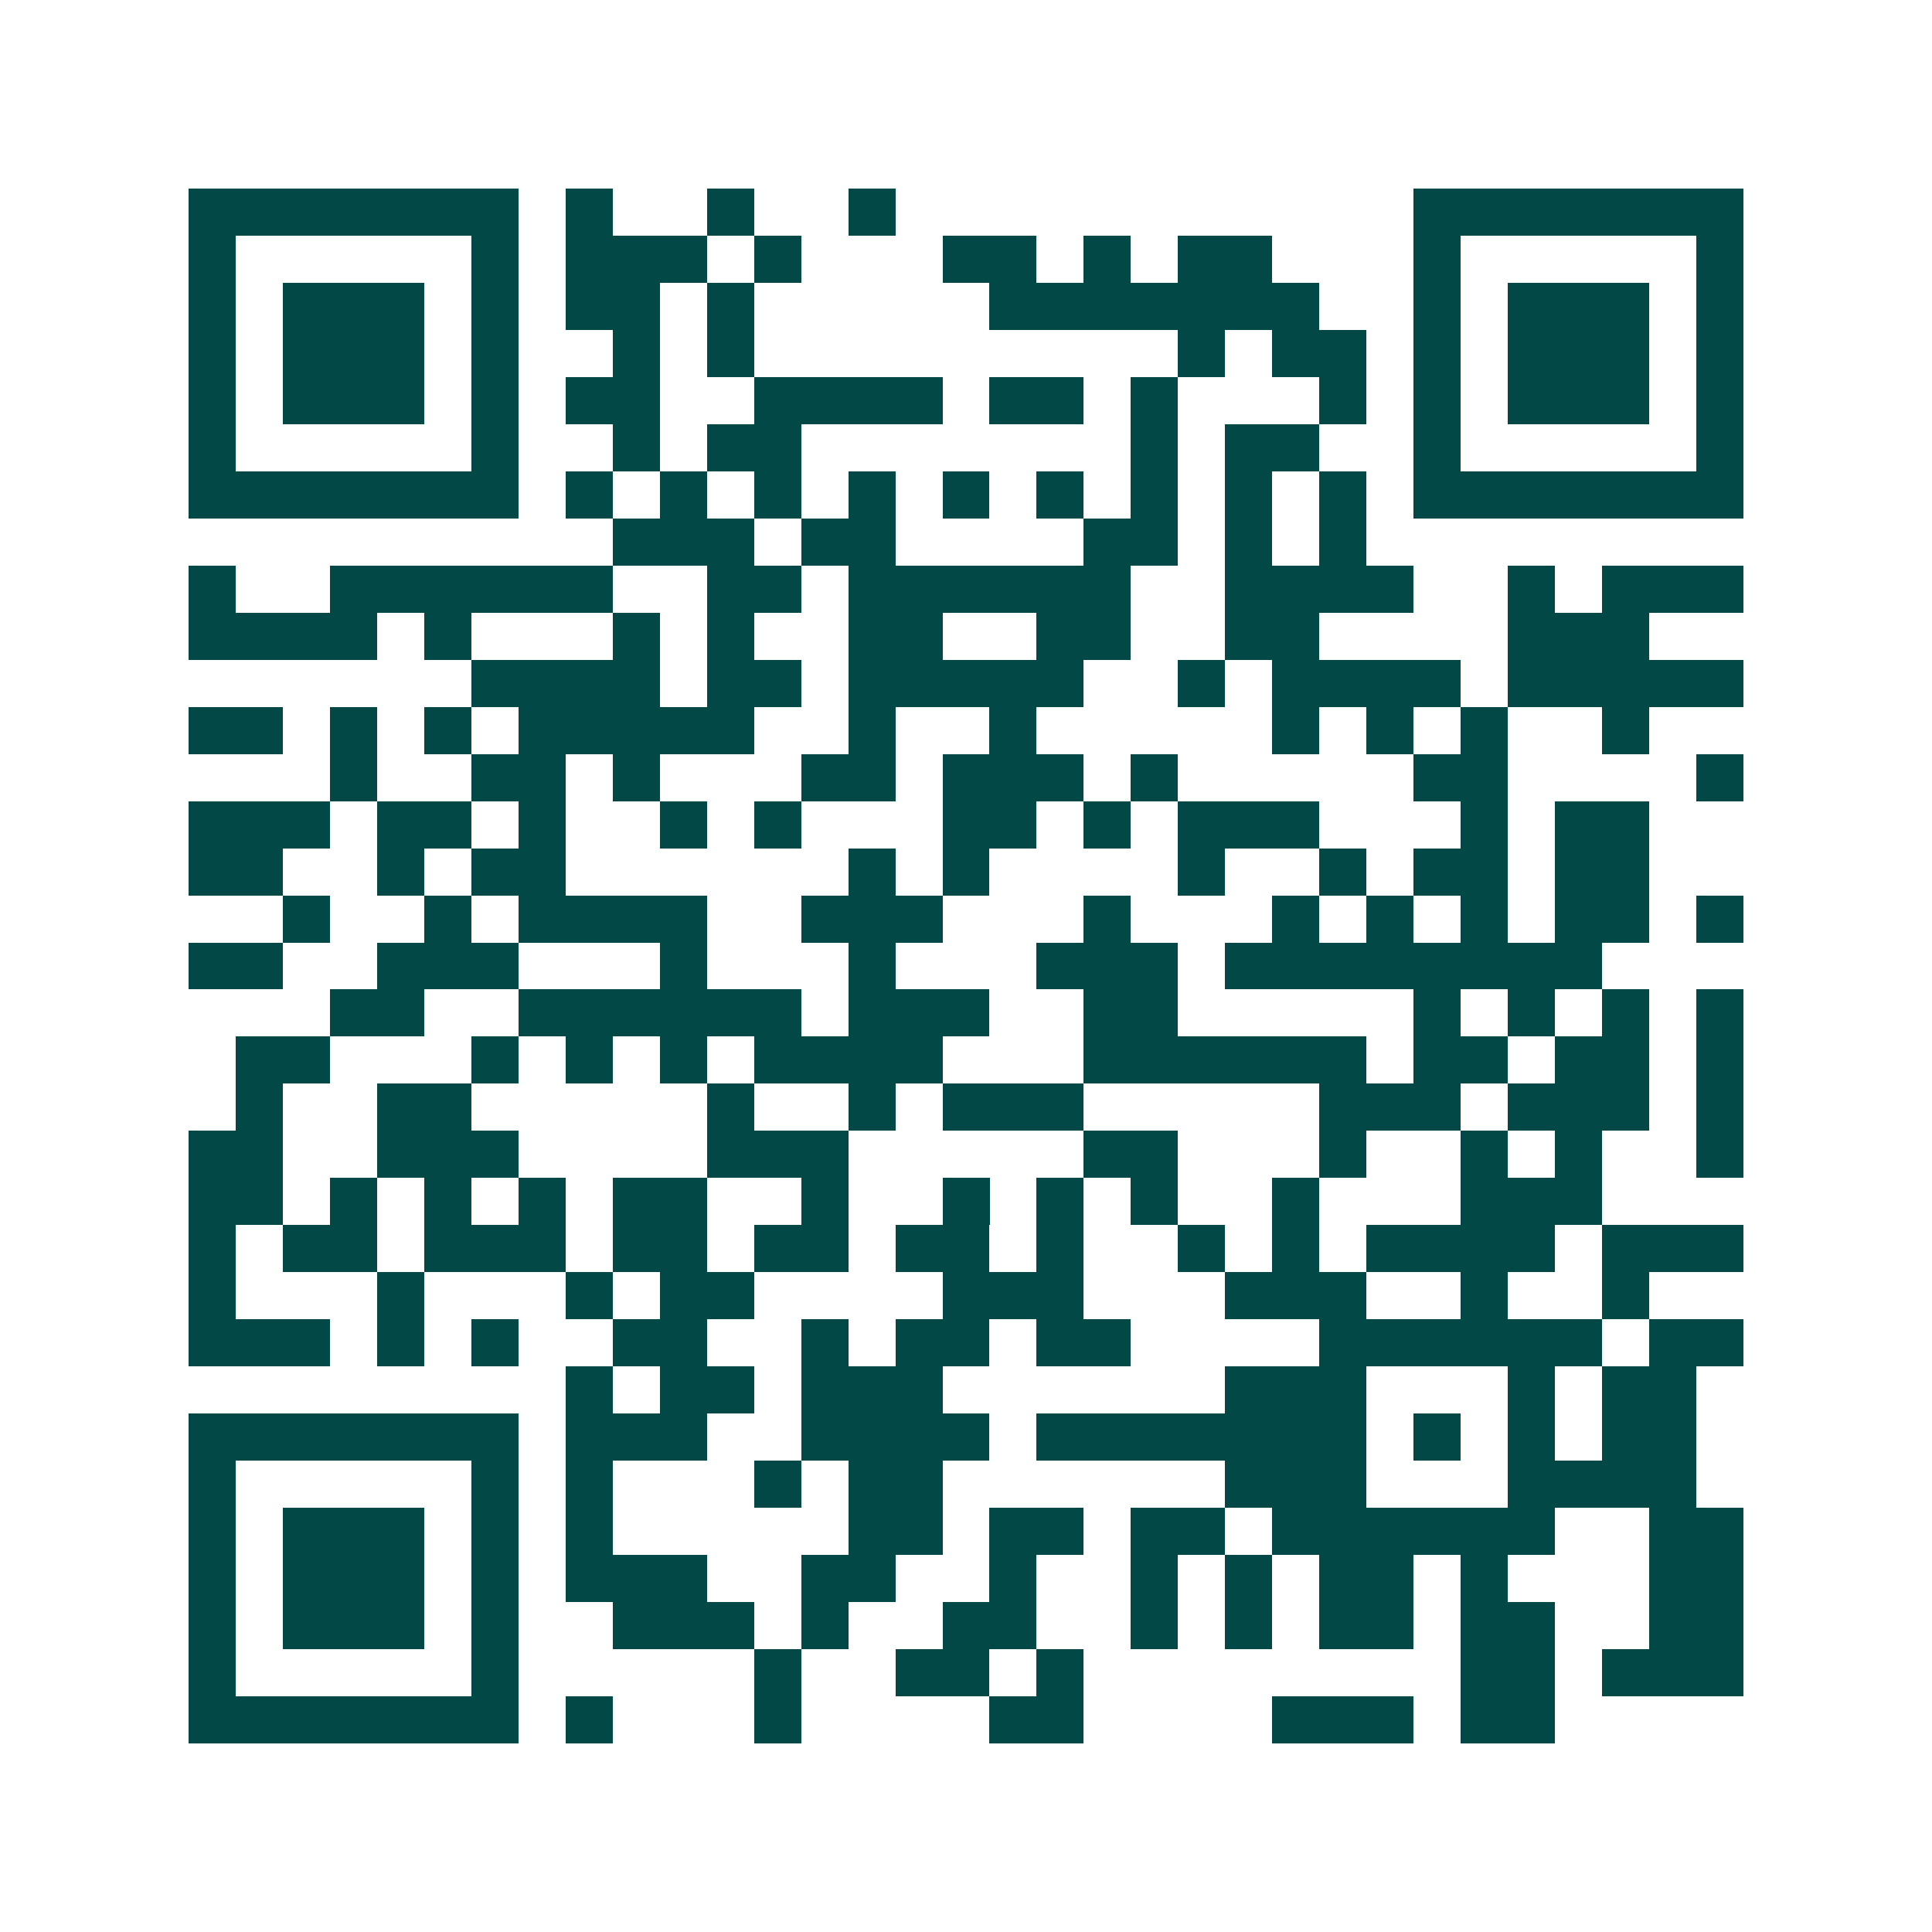 <svg xmlns="http://www.w3.org/2000/svg" width="200" height="200" viewBox="0 0 41 41" shape-rendering="crispEdges"><path fill="#ffffff" d="M0 0h41v41H0z"/><path stroke="#014847" d="M4 4.5h7m1 0h1m2 0h1m2 0h1m11 0h7M4 5.5h1m5 0h1m1 0h3m1 0h1m3 0h2m1 0h1m1 0h2m3 0h1m5 0h1M4 6.5h1m1 0h3m1 0h1m1 0h2m1 0h1m5 0h7m2 0h1m1 0h3m1 0h1M4 7.5h1m1 0h3m1 0h1m2 0h1m1 0h1m9 0h1m1 0h2m1 0h1m1 0h3m1 0h1M4 8.5h1m1 0h3m1 0h1m1 0h2m2 0h4m1 0h2m1 0h1m3 0h1m1 0h1m1 0h3m1 0h1M4 9.5h1m5 0h1m2 0h1m1 0h2m7 0h1m1 0h2m2 0h1m5 0h1M4 10.5h7m1 0h1m1 0h1m1 0h1m1 0h1m1 0h1m1 0h1m1 0h1m1 0h1m1 0h1m1 0h7M13 11.5h3m1 0h2m4 0h2m1 0h1m1 0h1M4 12.5h1m2 0h6m2 0h2m1 0h6m2 0h4m2 0h1m1 0h3M4 13.5h4m1 0h1m3 0h1m1 0h1m2 0h2m2 0h2m2 0h2m4 0h3M10 14.5h4m1 0h2m1 0h5m2 0h1m1 0h4m1 0h5M4 15.5h2m1 0h1m1 0h1m1 0h5m2 0h1m2 0h1m5 0h1m1 0h1m1 0h1m2 0h1M7 16.5h1m2 0h2m1 0h1m3 0h2m1 0h3m1 0h1m5 0h2m4 0h1M4 17.5h3m1 0h2m1 0h1m2 0h1m1 0h1m3 0h2m1 0h1m1 0h3m3 0h1m1 0h2M4 18.5h2m2 0h1m1 0h2m6 0h1m1 0h1m4 0h1m2 0h1m1 0h2m1 0h2M6 19.5h1m2 0h1m1 0h4m2 0h3m3 0h1m3 0h1m1 0h1m1 0h1m1 0h2m1 0h1M4 20.5h2m2 0h3m3 0h1m3 0h1m3 0h3m1 0h8M7 21.5h2m2 0h6m1 0h3m2 0h2m5 0h1m1 0h1m1 0h1m1 0h1M5 22.5h2m3 0h1m1 0h1m1 0h1m1 0h4m3 0h6m1 0h2m1 0h2m1 0h1M5 23.5h1m2 0h2m5 0h1m2 0h1m1 0h3m5 0h3m1 0h3m1 0h1M4 24.5h2m2 0h3m4 0h3m5 0h2m3 0h1m2 0h1m1 0h1m2 0h1M4 25.5h2m1 0h1m1 0h1m1 0h1m1 0h2m2 0h1m2 0h1m1 0h1m1 0h1m2 0h1m3 0h3M4 26.5h1m1 0h2m1 0h3m1 0h2m1 0h2m1 0h2m1 0h1m2 0h1m1 0h1m1 0h4m1 0h3M4 27.5h1m3 0h1m3 0h1m1 0h2m4 0h3m3 0h3m2 0h1m2 0h1M4 28.5h3m1 0h1m1 0h1m2 0h2m2 0h1m1 0h2m1 0h2m4 0h6m1 0h2M12 29.5h1m1 0h2m1 0h3m6 0h3m3 0h1m1 0h2M4 30.5h7m1 0h3m2 0h4m1 0h7m1 0h1m1 0h1m1 0h2M4 31.5h1m5 0h1m1 0h1m3 0h1m1 0h2m6 0h3m3 0h4M4 32.5h1m1 0h3m1 0h1m1 0h1m5 0h2m1 0h2m1 0h2m1 0h6m2 0h2M4 33.5h1m1 0h3m1 0h1m1 0h3m2 0h2m2 0h1m2 0h1m1 0h1m1 0h2m1 0h1m3 0h2M4 34.5h1m1 0h3m1 0h1m2 0h3m1 0h1m2 0h2m2 0h1m1 0h1m1 0h2m1 0h2m2 0h2M4 35.5h1m5 0h1m5 0h1m2 0h2m1 0h1m8 0h2m1 0h3M4 36.5h7m1 0h1m3 0h1m4 0h2m4 0h3m1 0h2"/></svg>
